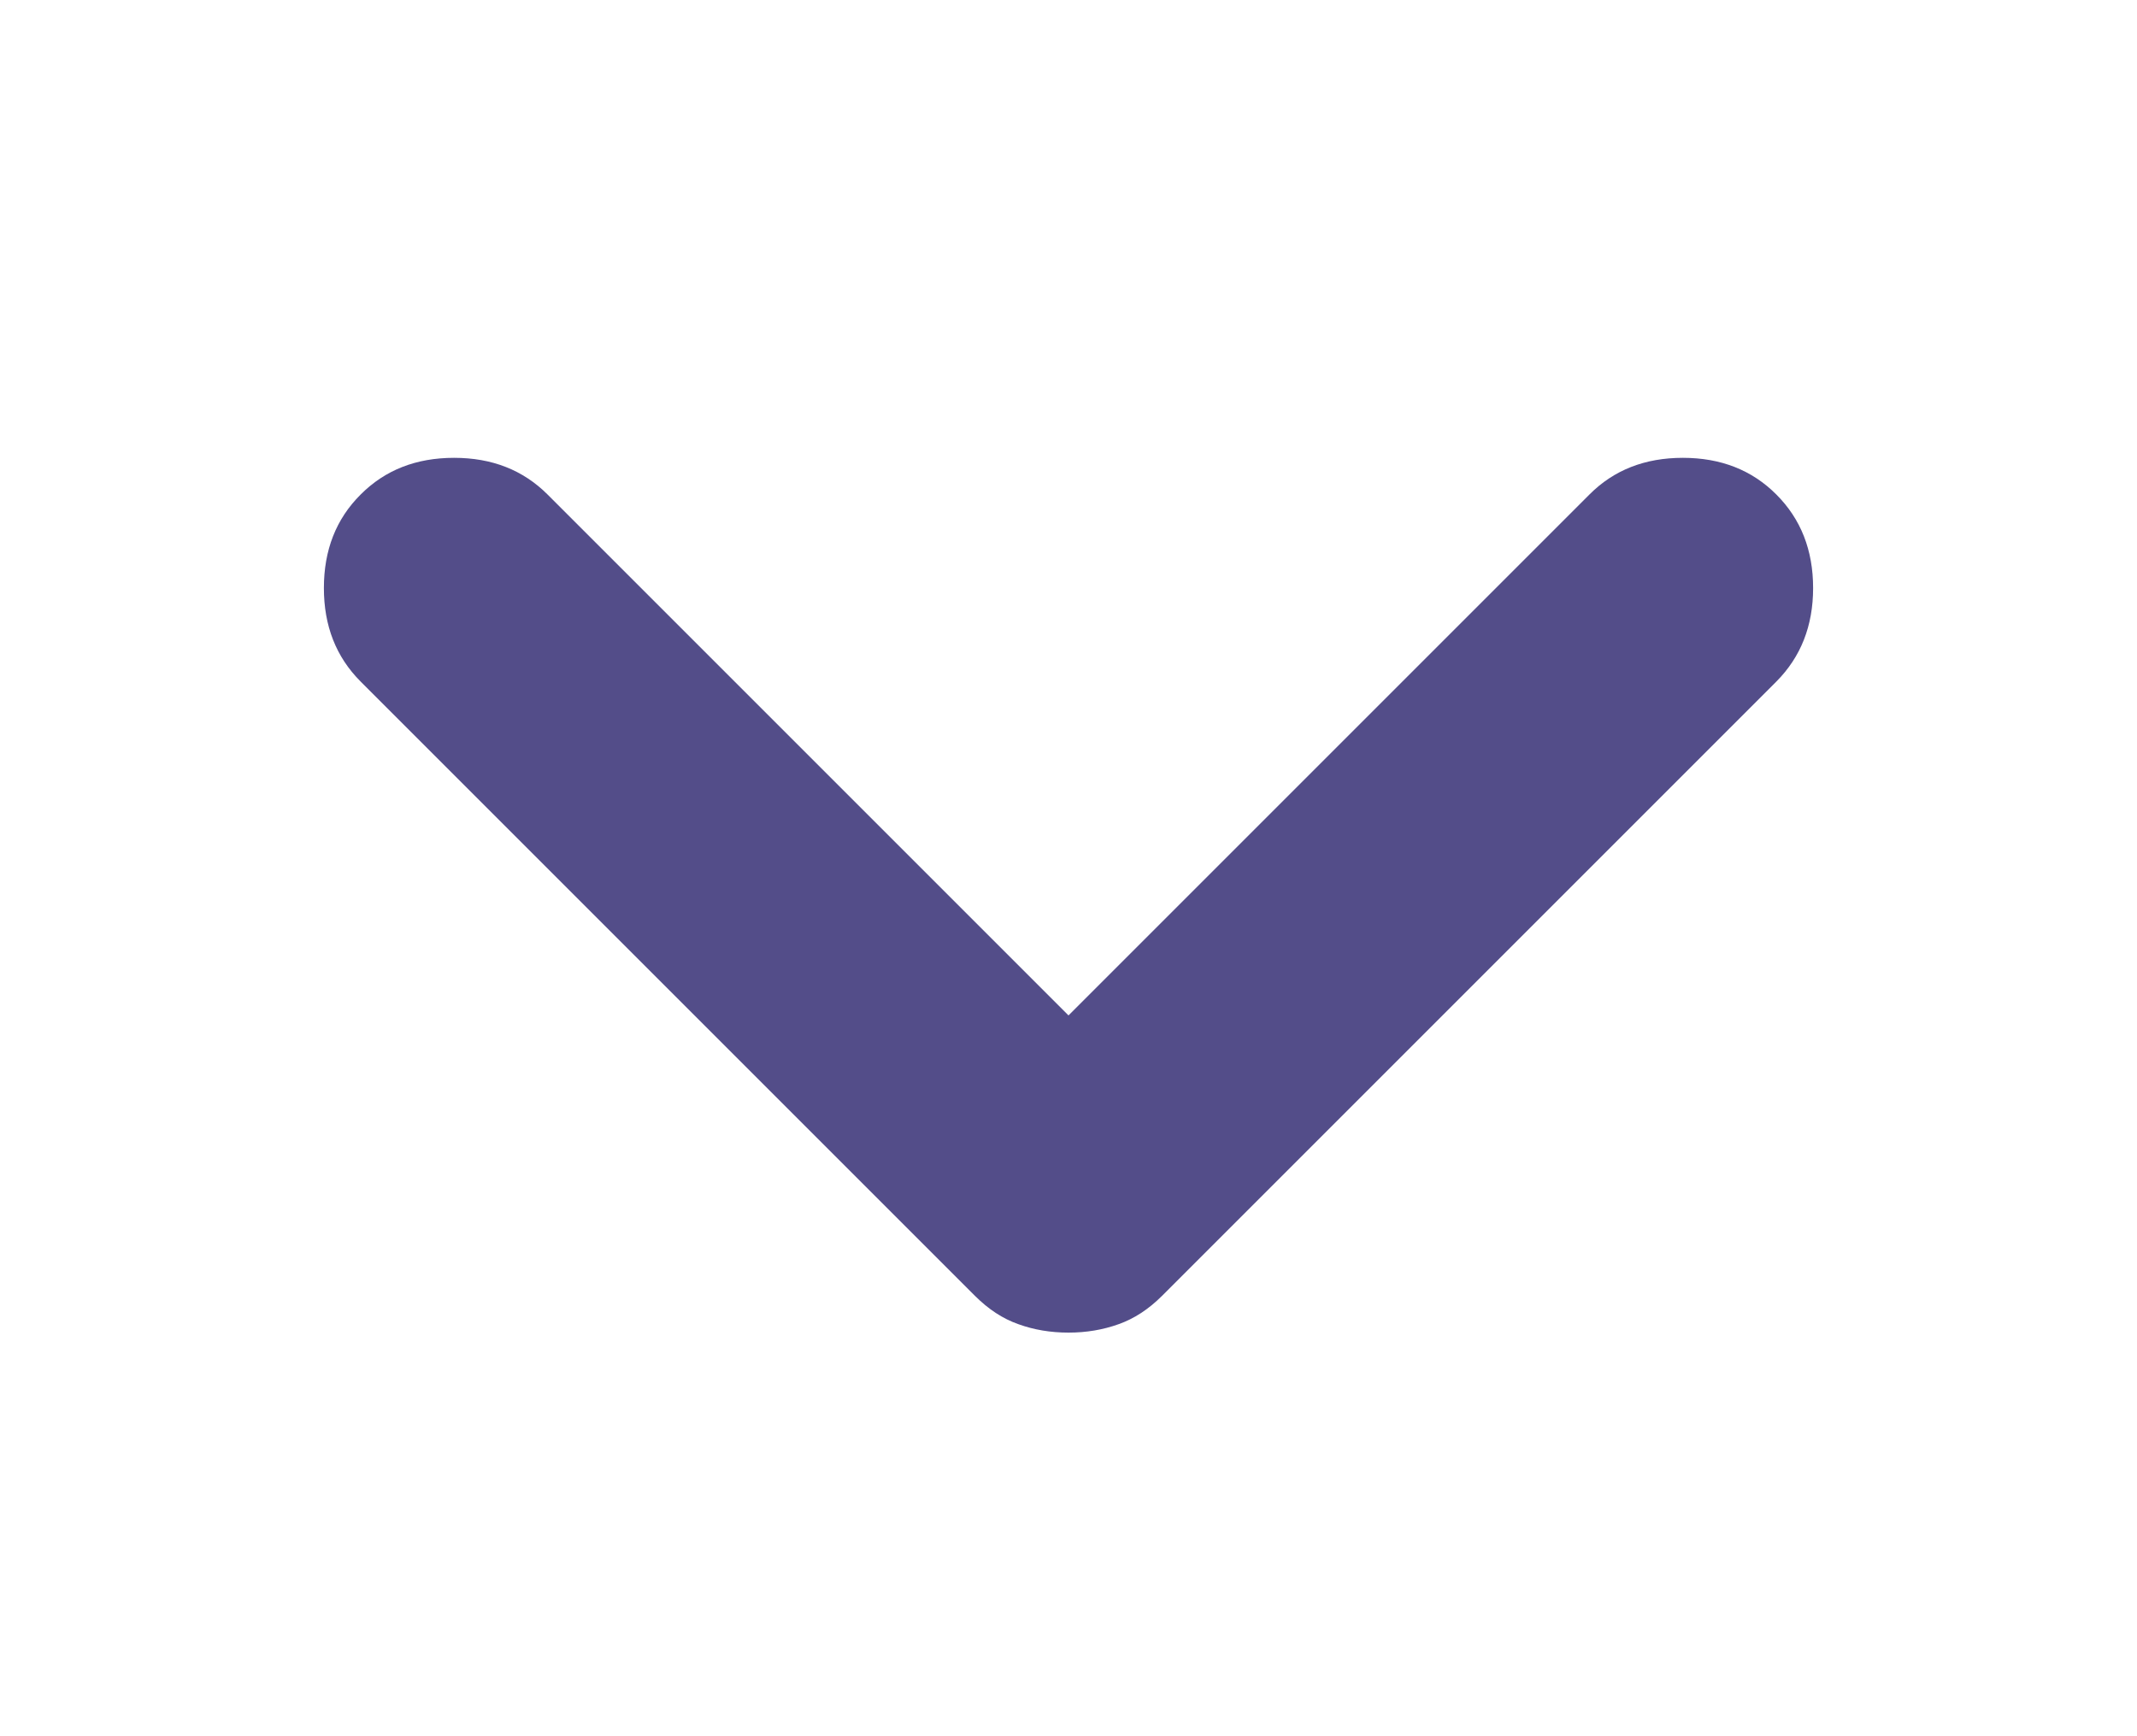 <svg width="16" height="13" viewBox="0 0 16 13" fill="none" xmlns="http://www.w3.org/2000/svg">
<path d="M8 9.978C7.866 9.978 7.741 9.957 7.625 9.915C7.508 9.874 7.4 9.803 7.3 9.703L2.7 5.103C2.516 4.919 2.425 4.686 2.425 4.403C2.425 4.119 2.516 3.886 2.7 3.703C2.883 3.519 3.116 3.428 3.4 3.428C3.683 3.428 3.916 3.519 4.1 3.703L8 7.603L11.9 3.703C12.083 3.519 12.316 3.428 12.6 3.428C12.883 3.428 13.117 3.519 13.3 3.703C13.483 3.886 13.575 4.119 13.575 4.403C13.575 4.686 13.483 4.919 13.3 5.103L8.7 9.703C8.6 9.803 8.491 9.874 8.375 9.915C8.258 9.957 8.133 9.978 8 9.978Z" fill="#534D89"/>
</svg>
